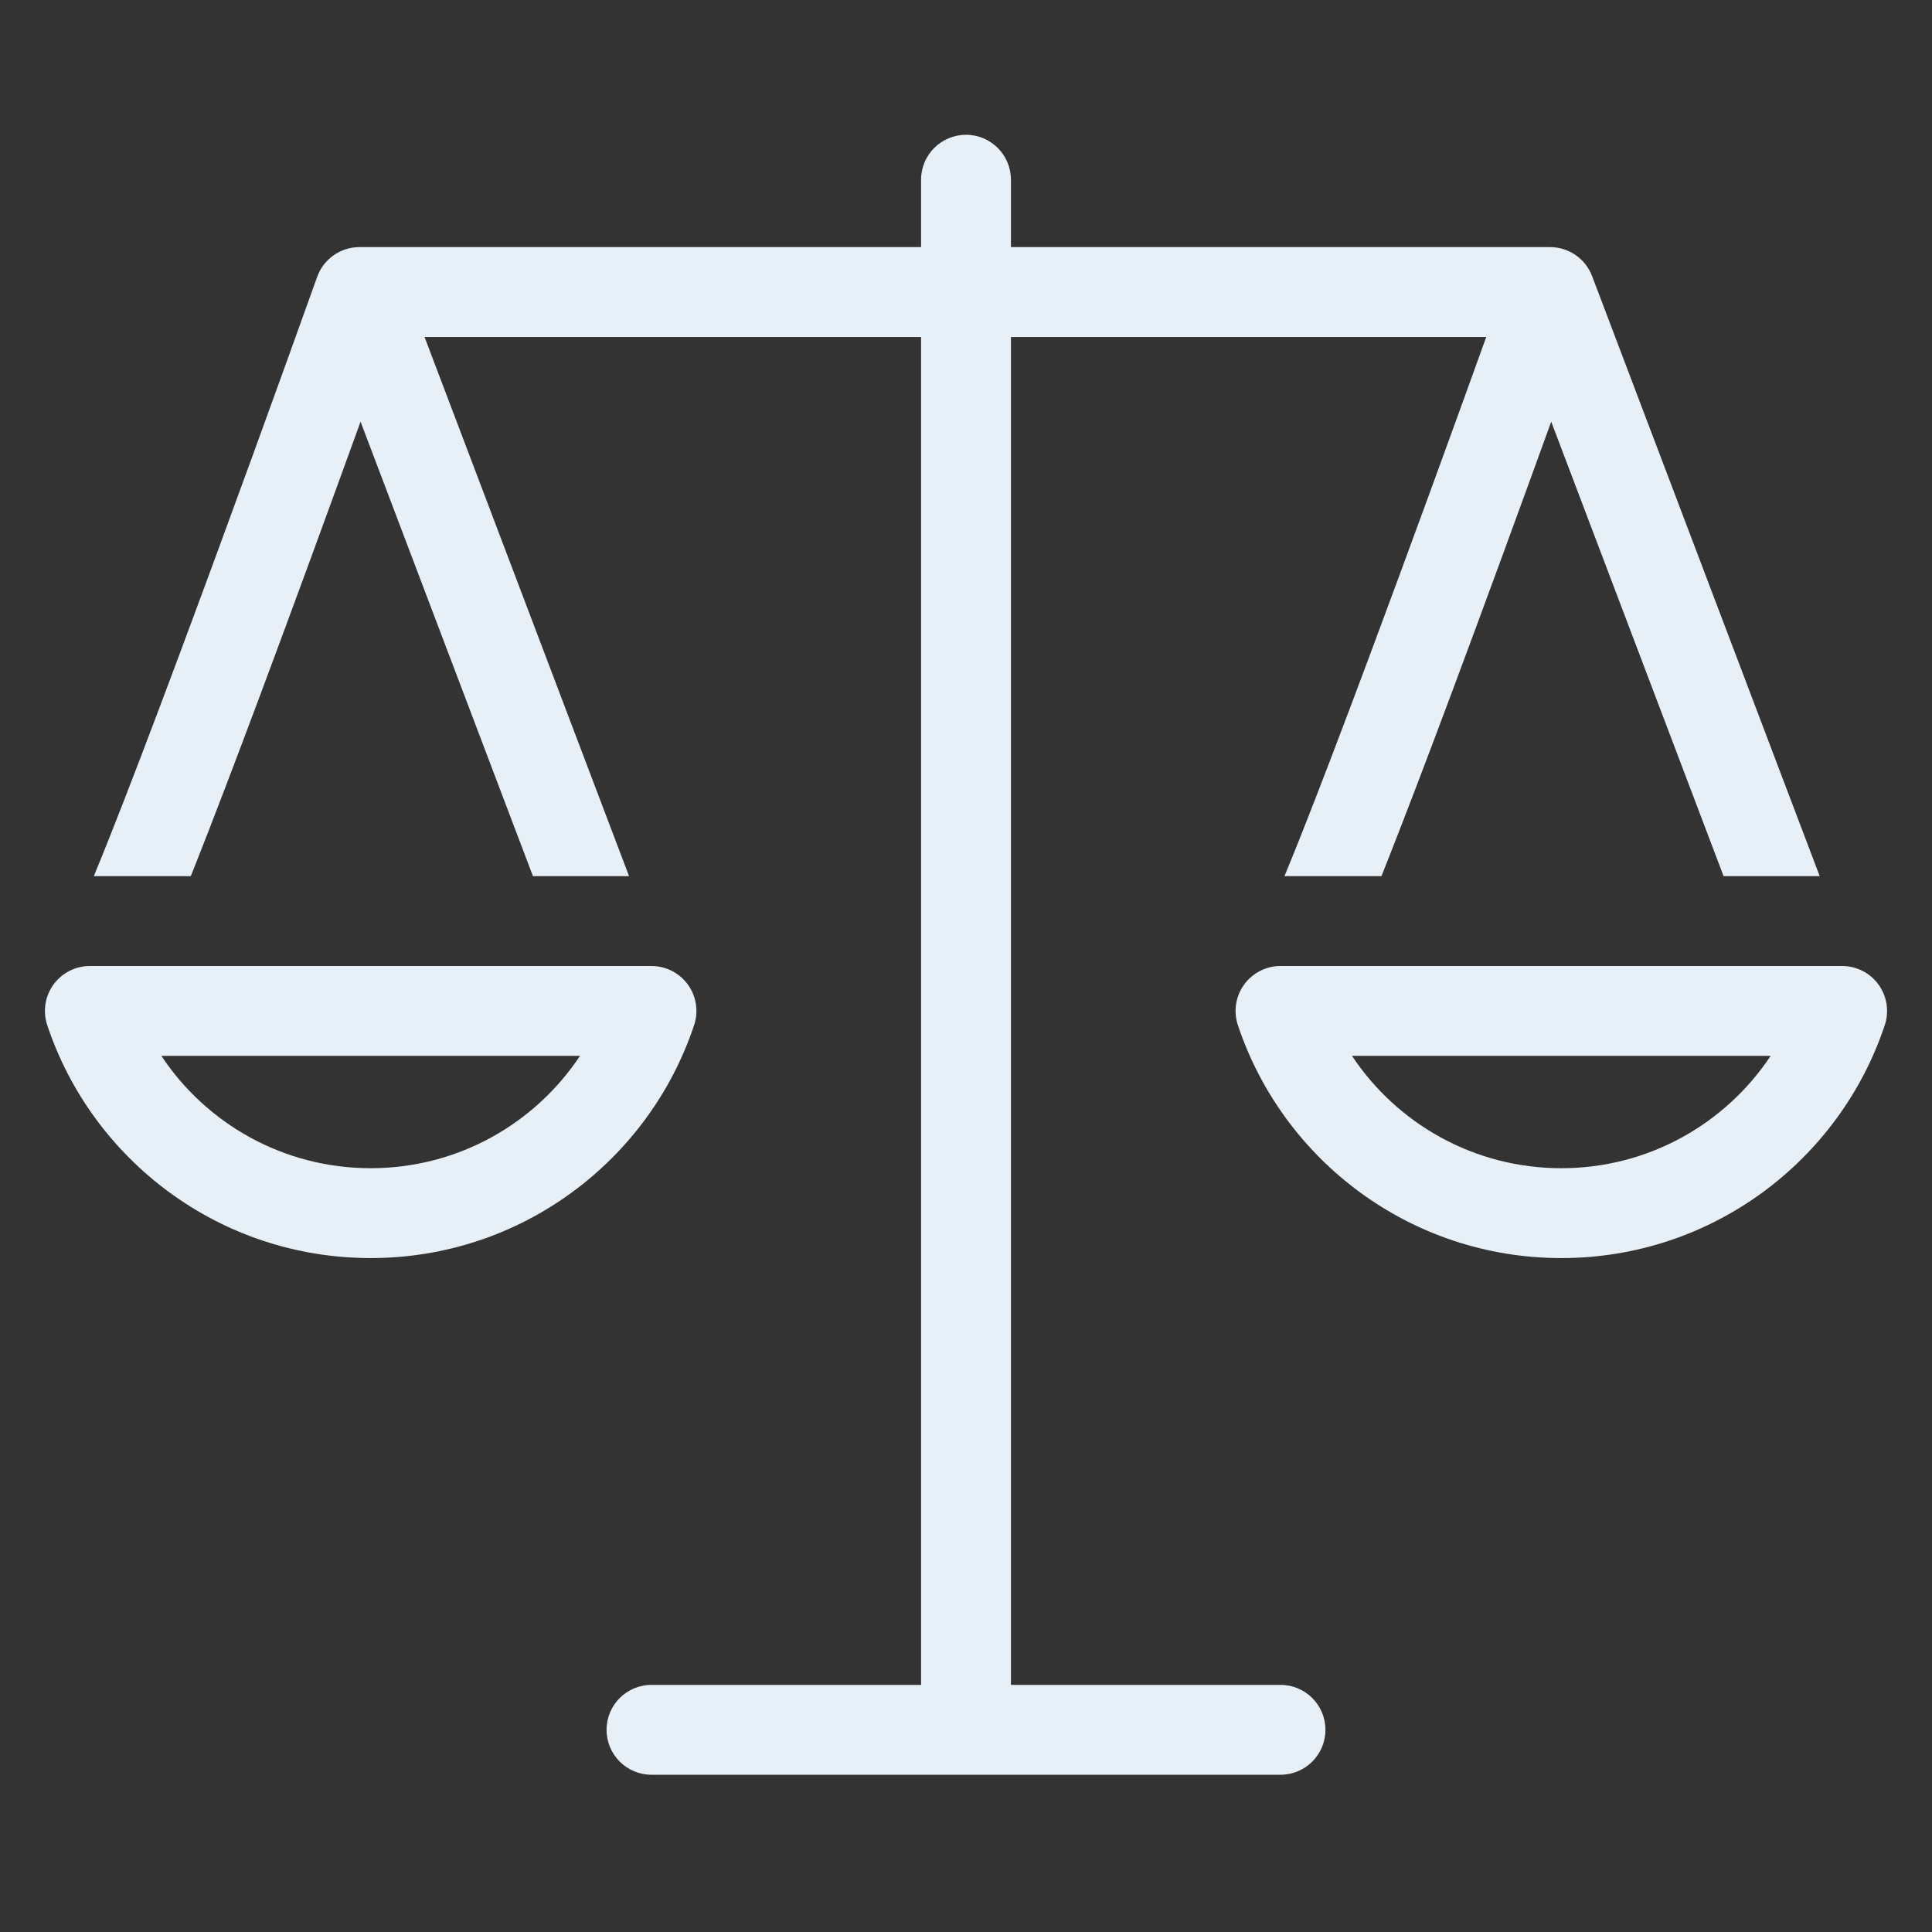 <svg width="86" height="86" viewBox="0 0 86 86" fill="none" xmlns="http://www.w3.org/2000/svg">
<rect x="0" y="0" width="86" height="86" fill="#333333" stroke="none"/>
<path fill-rule="evenodd" clip-rule="evenodd" d="M2.378 43.83C2.754 43.309 3.357 43 4 43H29C29.643 43 30.246 43.309 30.622 43.83C30.998 44.352 31.101 45.022 30.898 45.632C28.892 51.655 23.206 56.001 16.5 56.001C9.794 56.001 4.108 51.655 2.102 45.632C1.899 45.022 2.002 44.352 2.378 43.83ZM7.182 47C9.182 50.014 12.61 52.001 16.5 52.001C20.39 52.001 23.818 50.014 25.818 47H7.182Z" fill="#E6F0F6"/>
<path fill-rule="evenodd" clip-rule="evenodd" d="M55.378 43.83C55.754 43.309 56.357 43 57 43H82C82.643 43 83.246 43.309 83.622 43.83C83.998 44.352 84.101 45.022 83.898 45.632C81.892 51.655 76.206 56.001 69.5 56.001C62.794 56.001 57.108 51.655 55.102 45.632C54.899 45.022 55.002 44.352 55.378 43.83ZM60.182 47C62.182 50.014 65.61 52.001 69.5 52.001C73.39 52.001 76.818 50.014 78.818 47H60.182Z" fill="#E6F0F6"/>
<path d="M29 75C27.895 75 27 75.895 27 77C27 78.105 27.895 79 29 79H57C58.105 79 59 78.105 59 77C59 75.895 58.105 75 57 75H45V15L66.158 15C64.639 19.221 62.681 24.598 60.888 29.398C59.788 32.344 58.752 35.063 57.92 37.162C57.647 37.85 57.397 38.467 57.176 39H61.493L61.56 38.832L61.638 38.637C62.485 36.501 63.531 33.753 64.635 30.798C66.108 26.856 67.689 22.53 69.05 18.77L76.723 39H81.001L70.87 12.291C70.575 11.513 69.83 11 69 11L45 11V8C45 6.895 44.105 6 43 6C41.895 6 41 6.895 41 8V11L16 11L15.981 11C15.143 11.008 14.399 11.538 14.117 12.327C12.535 16.752 10.088 23.509 7.888 29.398C6.788 32.344 5.752 35.063 4.92 37.162C4.647 37.85 4.397 38.467 4.176 39H8.493C8.541 38.881 8.589 38.76 8.638 38.637C9.485 36.501 10.531 33.753 11.635 30.798C13.107 26.856 14.689 22.53 16.05 18.77L23.723 39H28.001L18.898 15L41 15V75H29Z" fill="#E6F0F6"/>
<path d="M6.733 43H6.613L6.7 43.054C6.711 43.036 6.722 43.018 6.733 43Z" fill="#E6F0F6"/>
<path d="M59.733 43H59.614L59.7 43.054C59.711 43.036 59.722 43.018 59.733 43Z" fill="#E6F0F6"/>
</svg>
